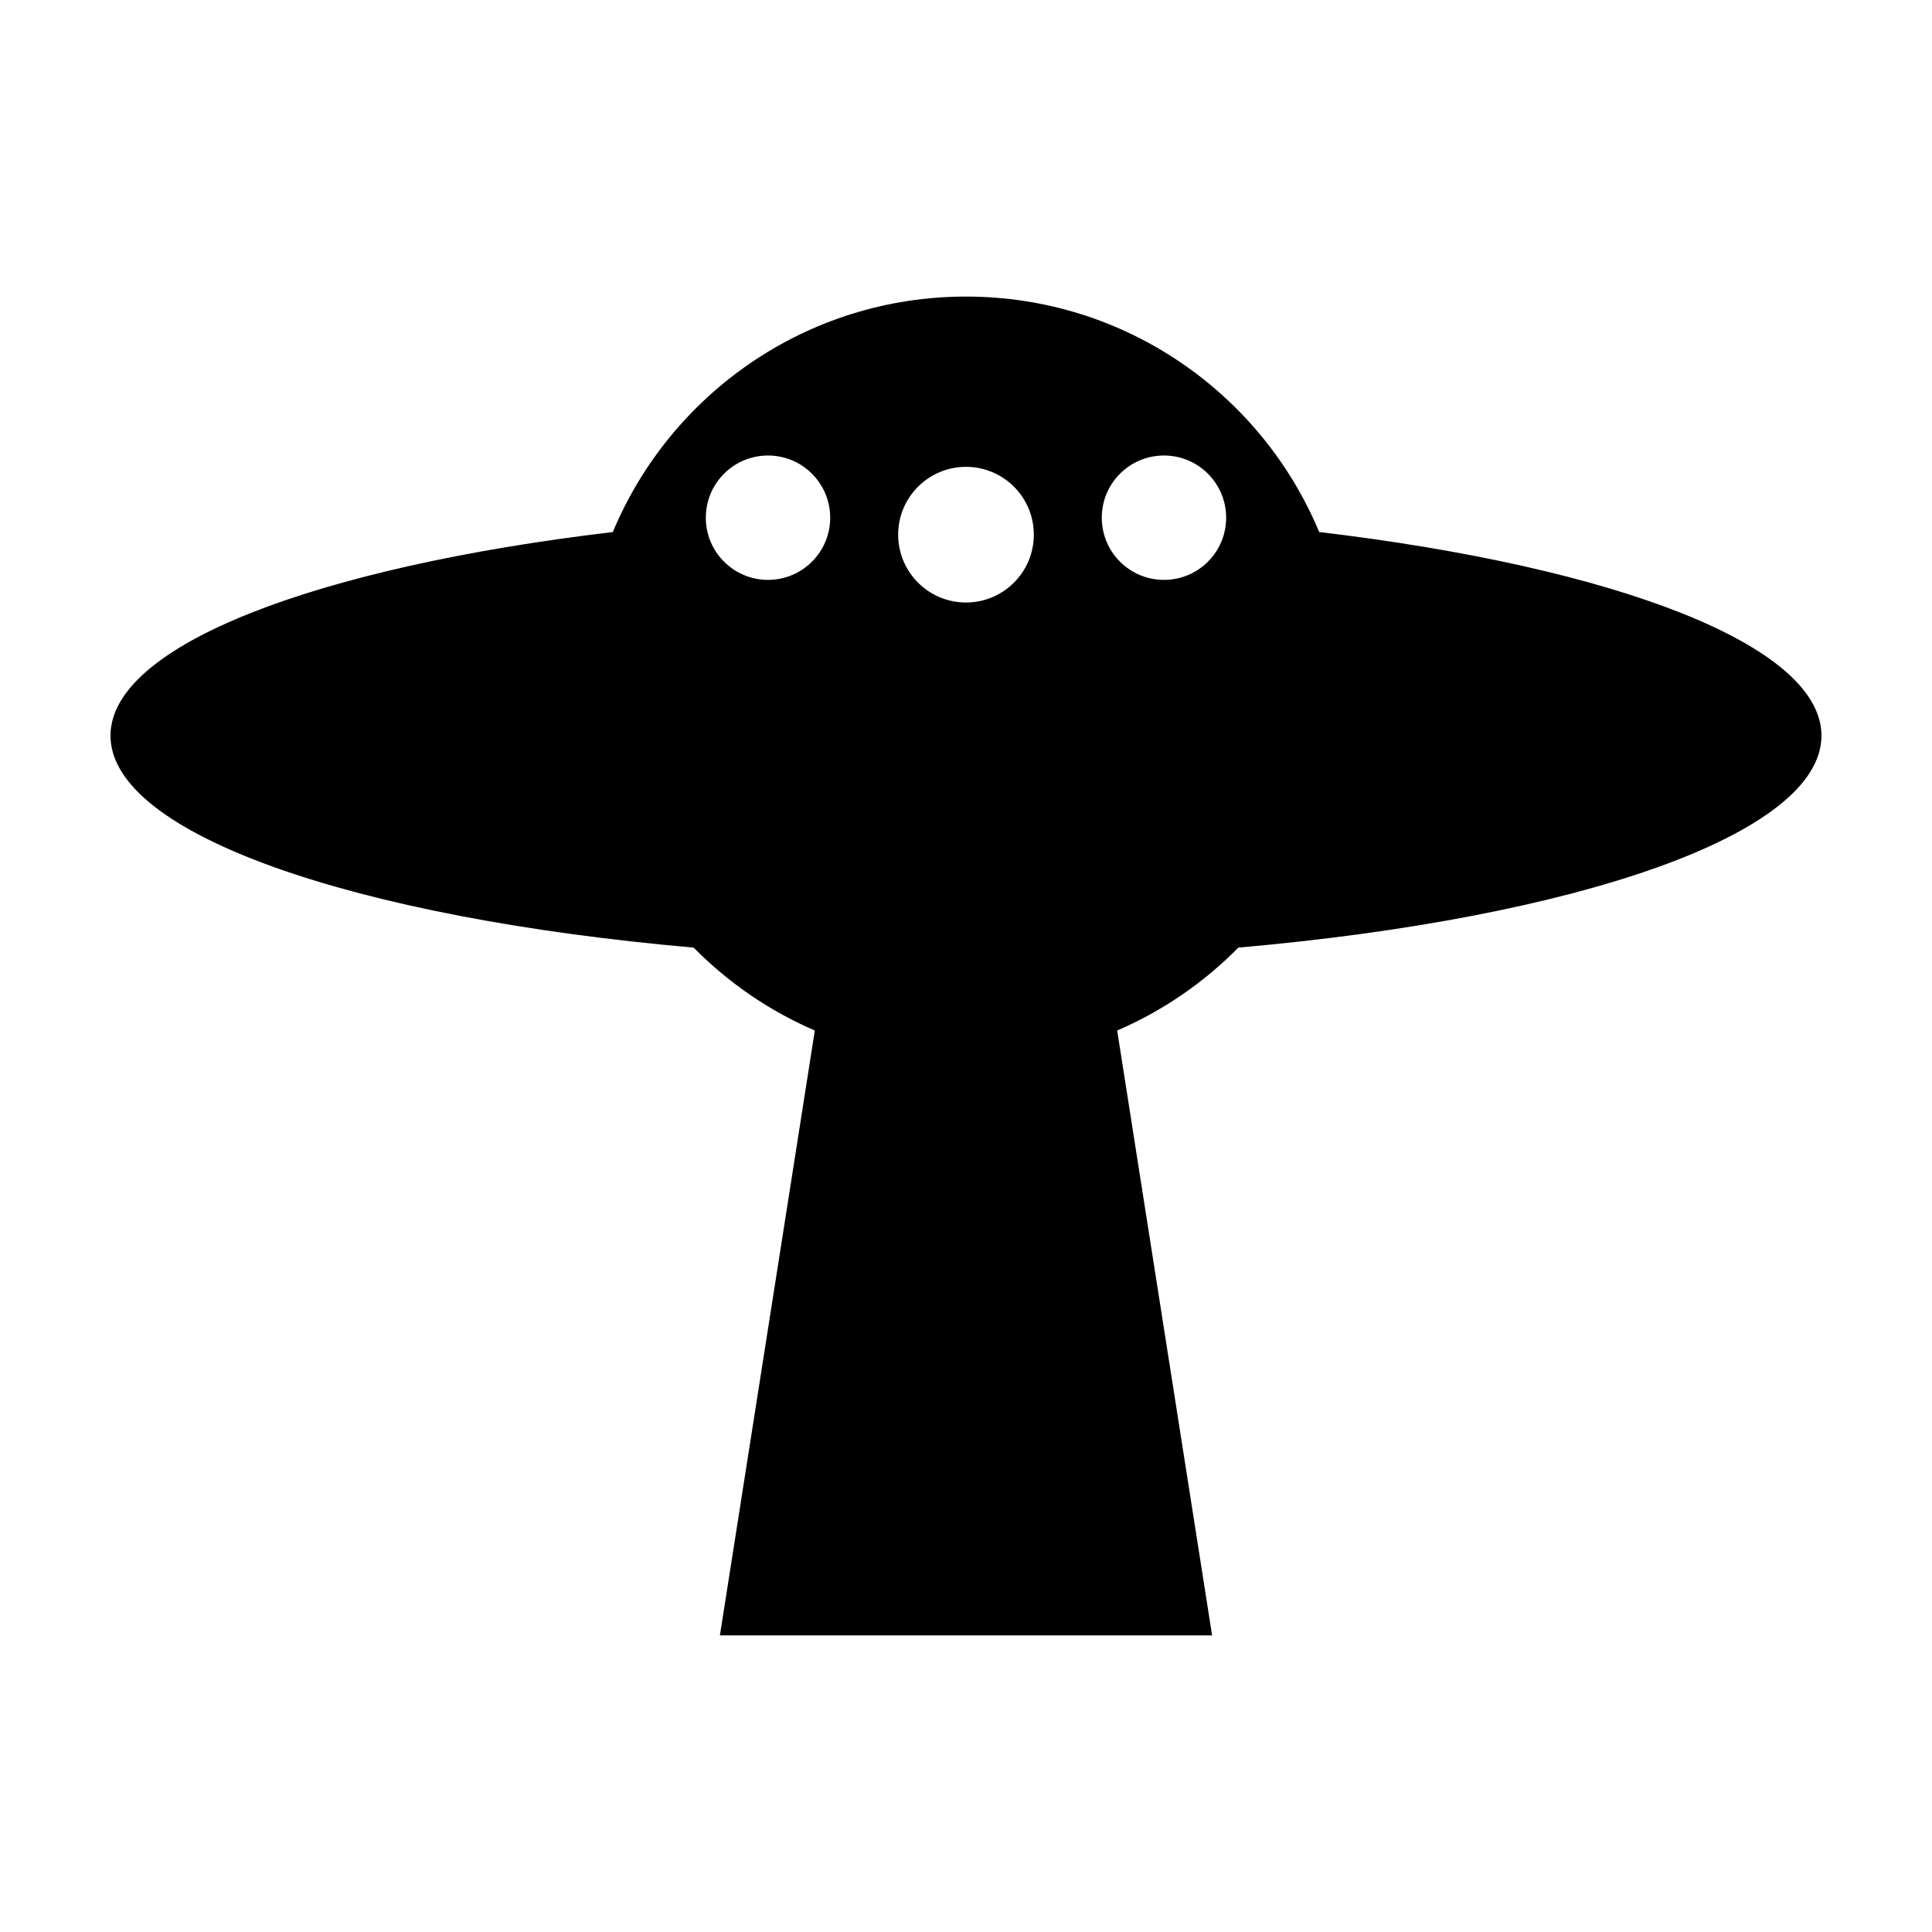 <?xml version="1.0" encoding="UTF-8"?>
<!-- The Best Svg Icon site in the world: iconSvg.co, Visit us! https://iconsvg.co -->
<svg fill="#000000" width="800px" height="800px" version="1.1" viewBox="144 144 512 512" xmlns="http://www.w3.org/2000/svg">
 <path d="m493.6 284.99c-15.277-36.637-51.426-62.395-93.598-62.395-42.176 0-78.32 25.762-93.598 62.398-78.496 9.312-133.12 29.965-133.12 53.965 0 26.129 64.73 48.289 154.54 56.168 9.125 9.25 20.008 16.758 32.113 21.973l-25.156 160.3h130.44l-25.156-160.3c12.105-5.215 22.988-12.723 32.113-21.973 89.805-7.883 154.53-30.039 154.53-56.168 0-24-54.621-44.652-133.11-53.969zm-146.07 12.684c-9.098 0-16.48-7.375-16.48-16.48 0-9.105 7.375-16.48 16.48-16.48 9.098 0 16.48 7.375 16.48 16.48 0 9.105-7.383 16.48-16.48 16.48zm52.469 5.996c-9.93 0-17.977-8.051-17.977-17.977 0-9.926 8.051-17.977 17.977-17.977 9.93 0 17.977 8.051 17.977 17.977-0.004 9.926-8.047 17.977-17.977 17.977zm52.465-5.996c-9.098 0-16.48-7.375-16.48-16.48 0-9.105 7.375-16.48 16.48-16.48 9.098 0 16.48 7.375 16.48 16.48 0 9.105-7.375 16.48-16.48 16.48z"/>
</svg>
